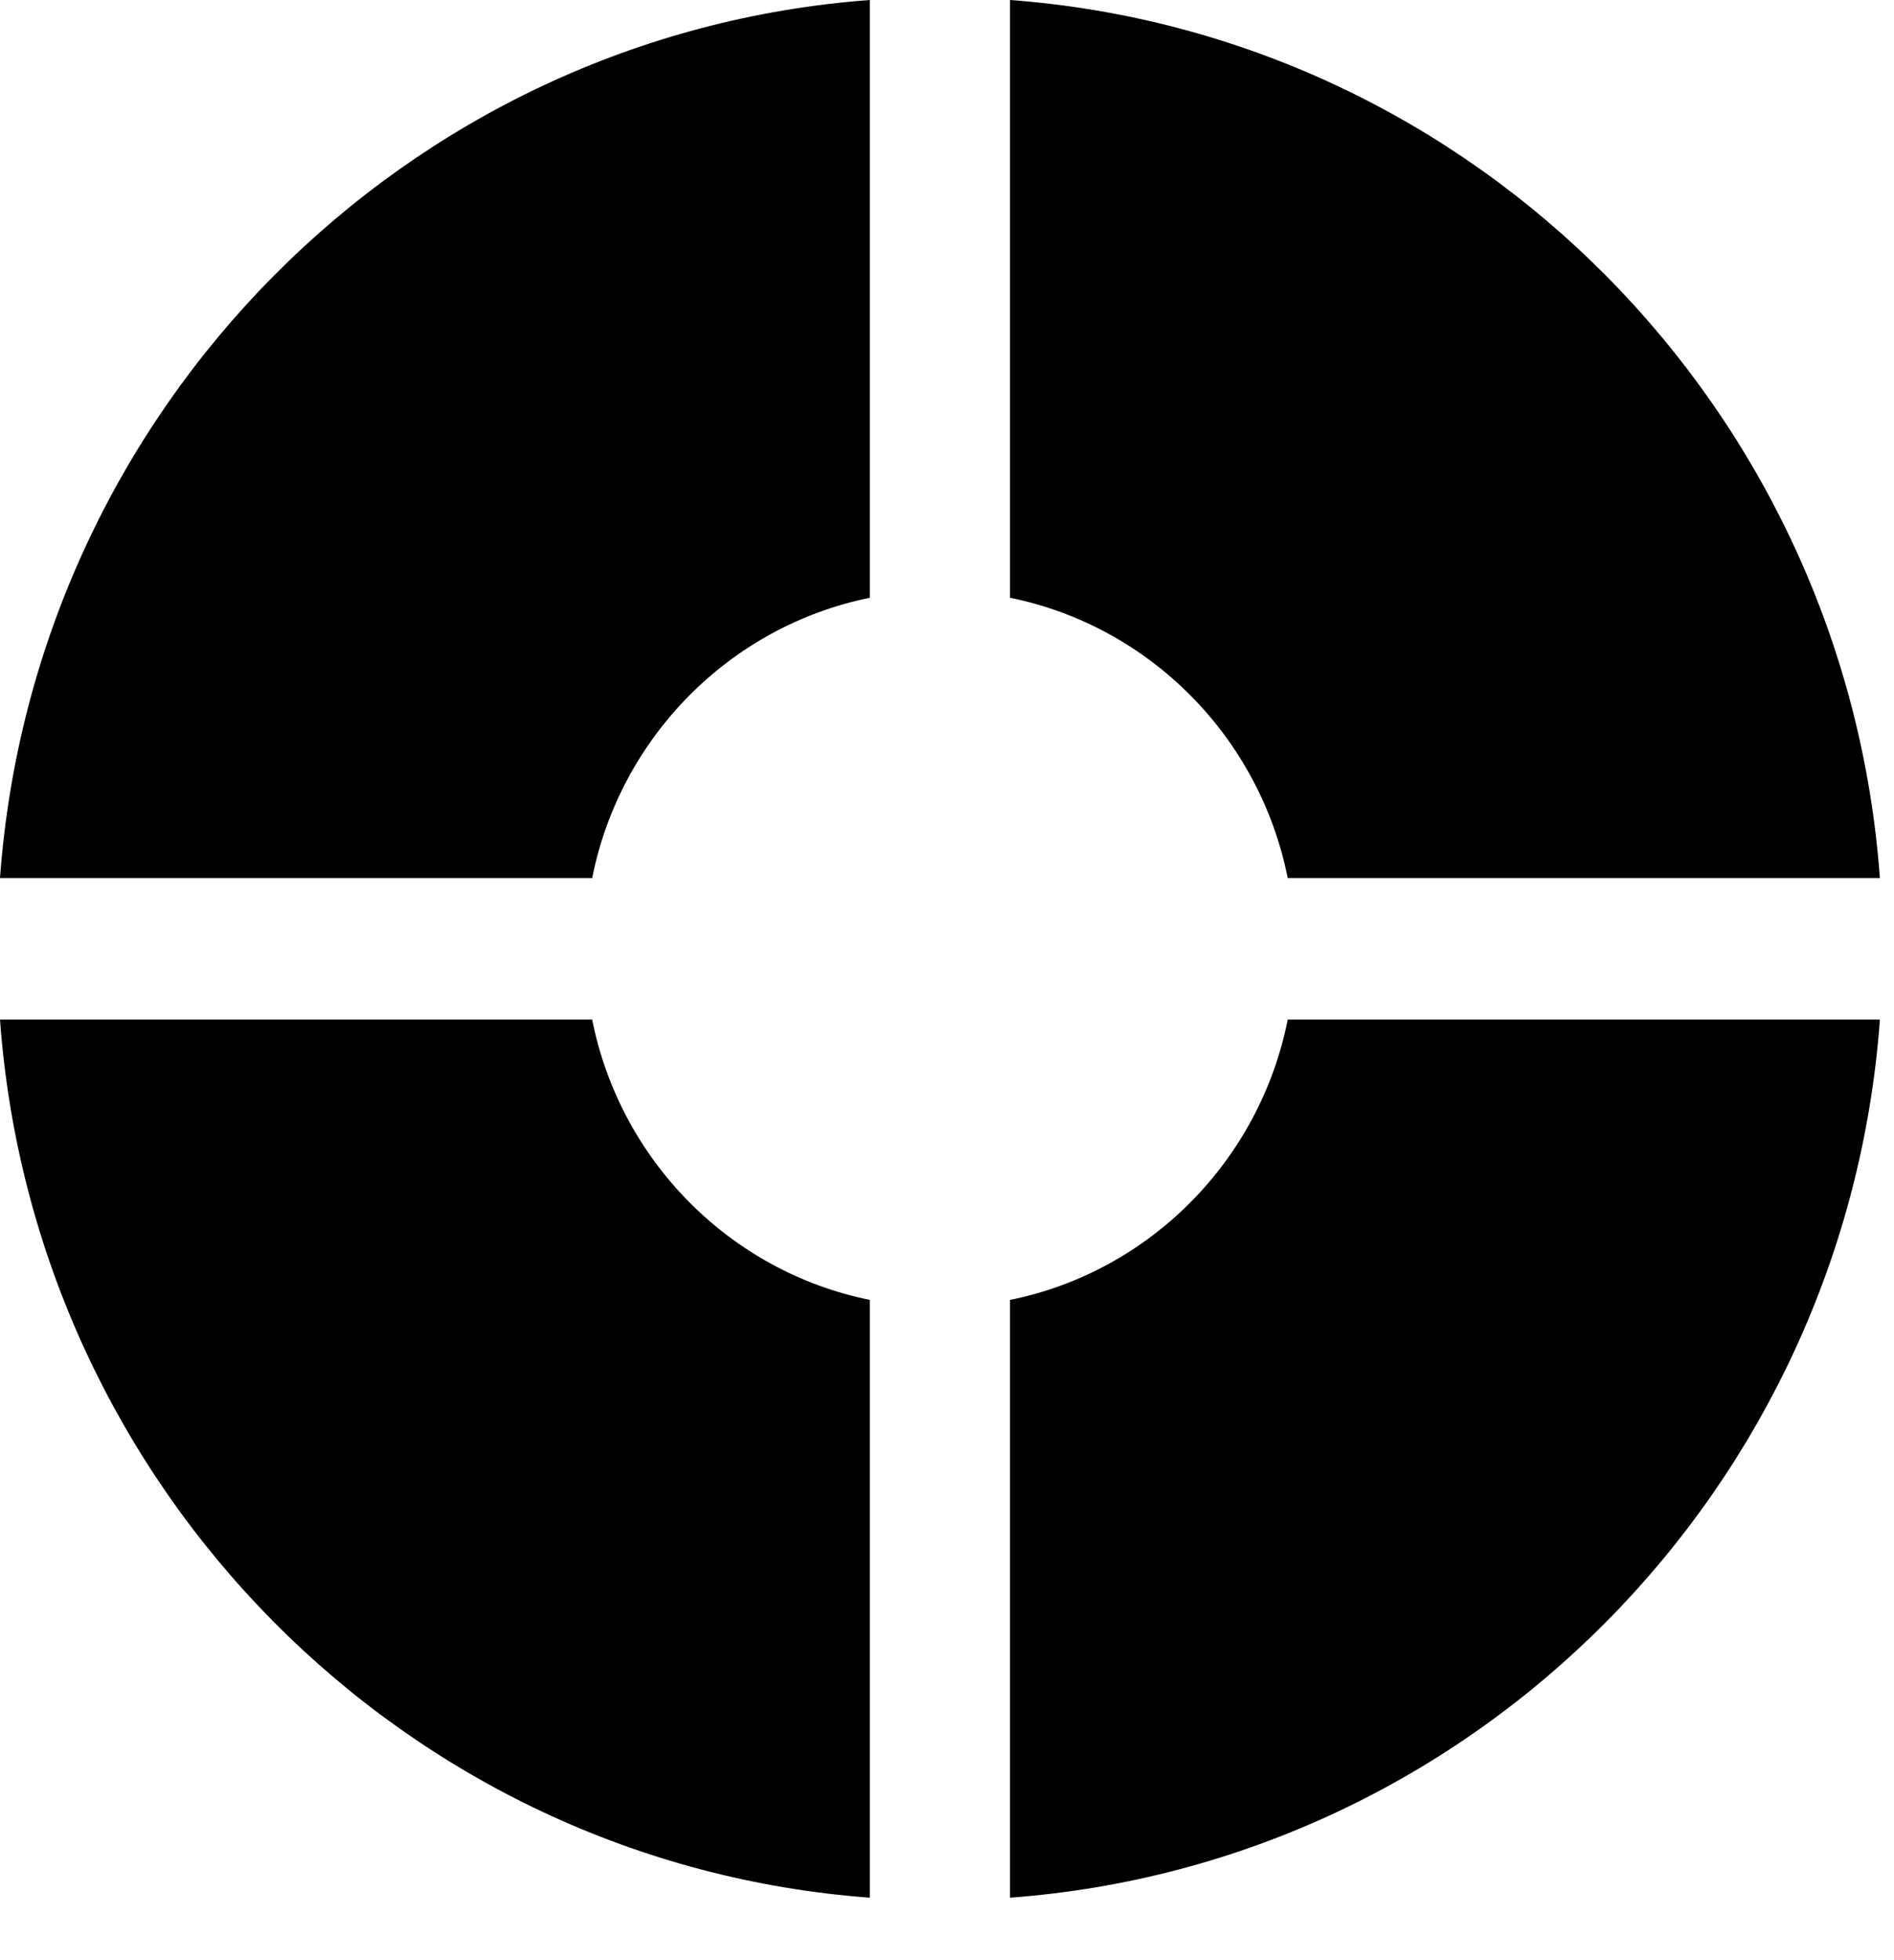 <svg width="29" height="30" viewBox="0 0 29 30" fill="none" xmlns="http://www.w3.org/2000/svg">
<path d="M13.319 9.149V0C6.204 0.528 0.523 6.26 0 13.439H9.067C9.496 11.281 11.18 9.582 13.319 9.149L13.319 9.149Z" fill="black"/>
<path d="M19.716 13.439H28.784C28.261 6.26 22.579 0.528 15.465 0V9.149C17.603 9.582 19.288 11.281 19.717 13.44L19.716 13.439Z" fill="black"/>
<path d="M9.067 15.605H0C0.523 22.784 6.204 28.517 13.319 29.044V19.895C11.18 19.462 9.496 17.763 9.067 15.605L9.067 15.605Z" fill="black"/>
<path d="M15.465 19.895V29.044C22.58 28.517 28.261 22.784 28.784 15.605H19.717C19.288 17.763 17.604 19.463 15.465 19.895L15.465 19.895Z" fill="black"/>
</svg>
